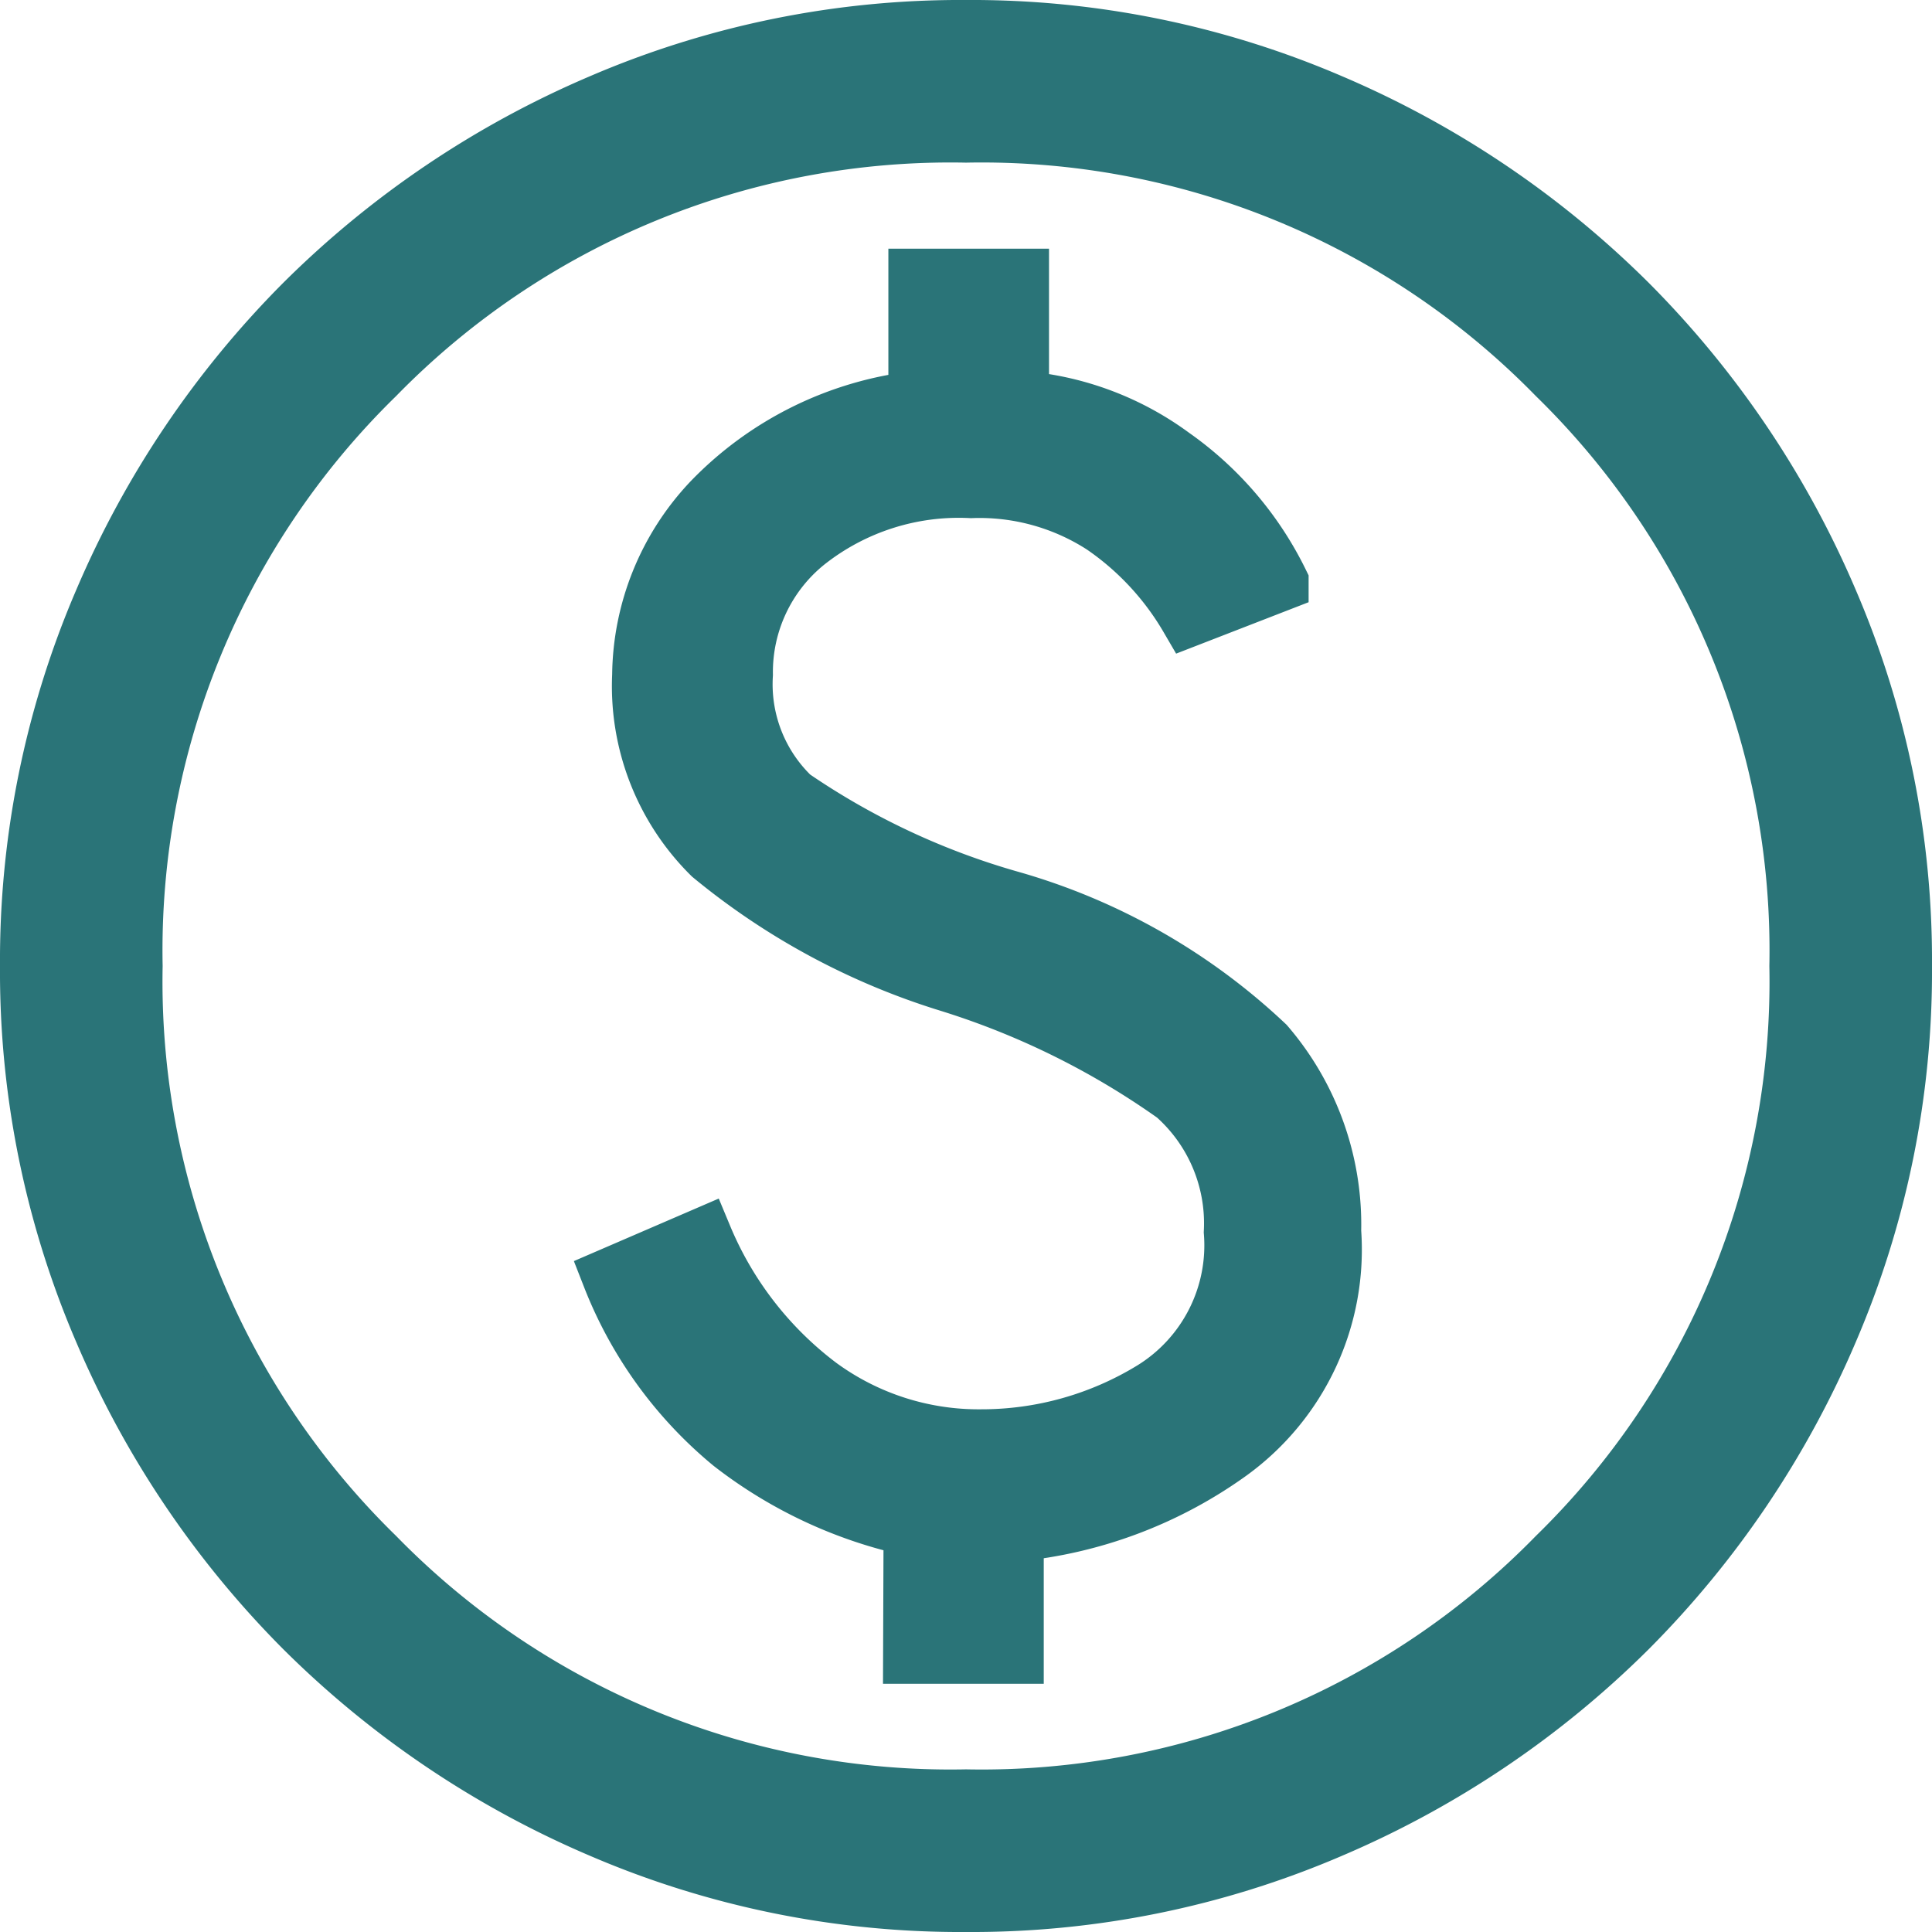 <svg viewBox="0 0 16.5 16.5" height="16.5" width="16.5" xmlns="http://www.w3.org/2000/svg">
  <path stroke-width="0.5" stroke="#2a7478" fill="#2a7478" transform="translate(-119.75 840.25)" d="M127.542-826.12h.872v-1.043a3.742,3.742,0,0,0,1.834-.687,2.132,2.132,0,0,0,.877-1.884,2.354,2.354,0,0,0-.568-1.591,5.274,5.274,0,0,0-2.168-1.236,6.384,6.384,0,0,1-1.879-.88,1.337,1.337,0,0,1-.409-1.048,1.429,1.429,0,0,1,.531-1.133,2.1,2.1,0,0,1,1.411-.453,1.946,1.946,0,0,1,1.128.31,2.449,2.449,0,0,1,.732.787l.773-.3a2.836,2.836,0,0,0-.917-1.073,2.509,2.509,0,0,0-1.3-.482v-1.043h-.872v1.043a2.893,2.893,0,0,0-1.759.867,2.187,2.187,0,0,0-.6,1.482,2.025,2.025,0,0,0,.6,1.535,5.929,5.929,0,0,0,2.033,1.094,6.845,6.845,0,0,1,1.927.954,1.467,1.467,0,0,1,.493,1.173,1.455,1.455,0,0,1-.685,1.351,2.8,2.8,0,0,1-1.469.413,2.307,2.307,0,0,1-1.385-.447,3.074,3.074,0,0,1-.987-1.273l-.783.338A3.488,3.488,0,0,0,126-827.927a3.816,3.816,0,0,0,1.546.72ZM128-824a7.762,7.762,0,0,1-3.116-.632,8.1,8.1,0,0,1-2.54-1.712,8.1,8.1,0,0,1-1.712-2.54A7.762,7.762,0,0,1,120-832a7.763,7.763,0,0,1,.632-3.116,8.1,8.1,0,0,1,1.712-2.54,8.1,8.1,0,0,1,2.54-1.712A7.763,7.763,0,0,1,128-840a7.763,7.763,0,0,1,3.116.632,8.1,8.1,0,0,1,2.54,1.712,8.1,8.1,0,0,1,1.712,2.54A7.763,7.763,0,0,1,136-832a7.763,7.763,0,0,1-.632,3.116,8.1,8.1,0,0,1-1.712,2.54,8.1,8.1,0,0,1-2.54,1.712A7.762,7.762,0,0,1,128-824Zm0-.889a6.863,6.863,0,0,0,5.044-2.067A6.863,6.863,0,0,0,135.111-832a6.863,6.863,0,0,0-2.067-5.044A6.863,6.863,0,0,0,128-839.111a6.863,6.863,0,0,0-5.044,2.067A6.863,6.863,0,0,0,120.889-832a6.863,6.863,0,0,0,2.067,5.044A6.863,6.863,0,0,0,128-824.889ZM128-832Z" id="monetization_on_FILL0_wght200_GRAD0_opsz24"></path>
</svg>

